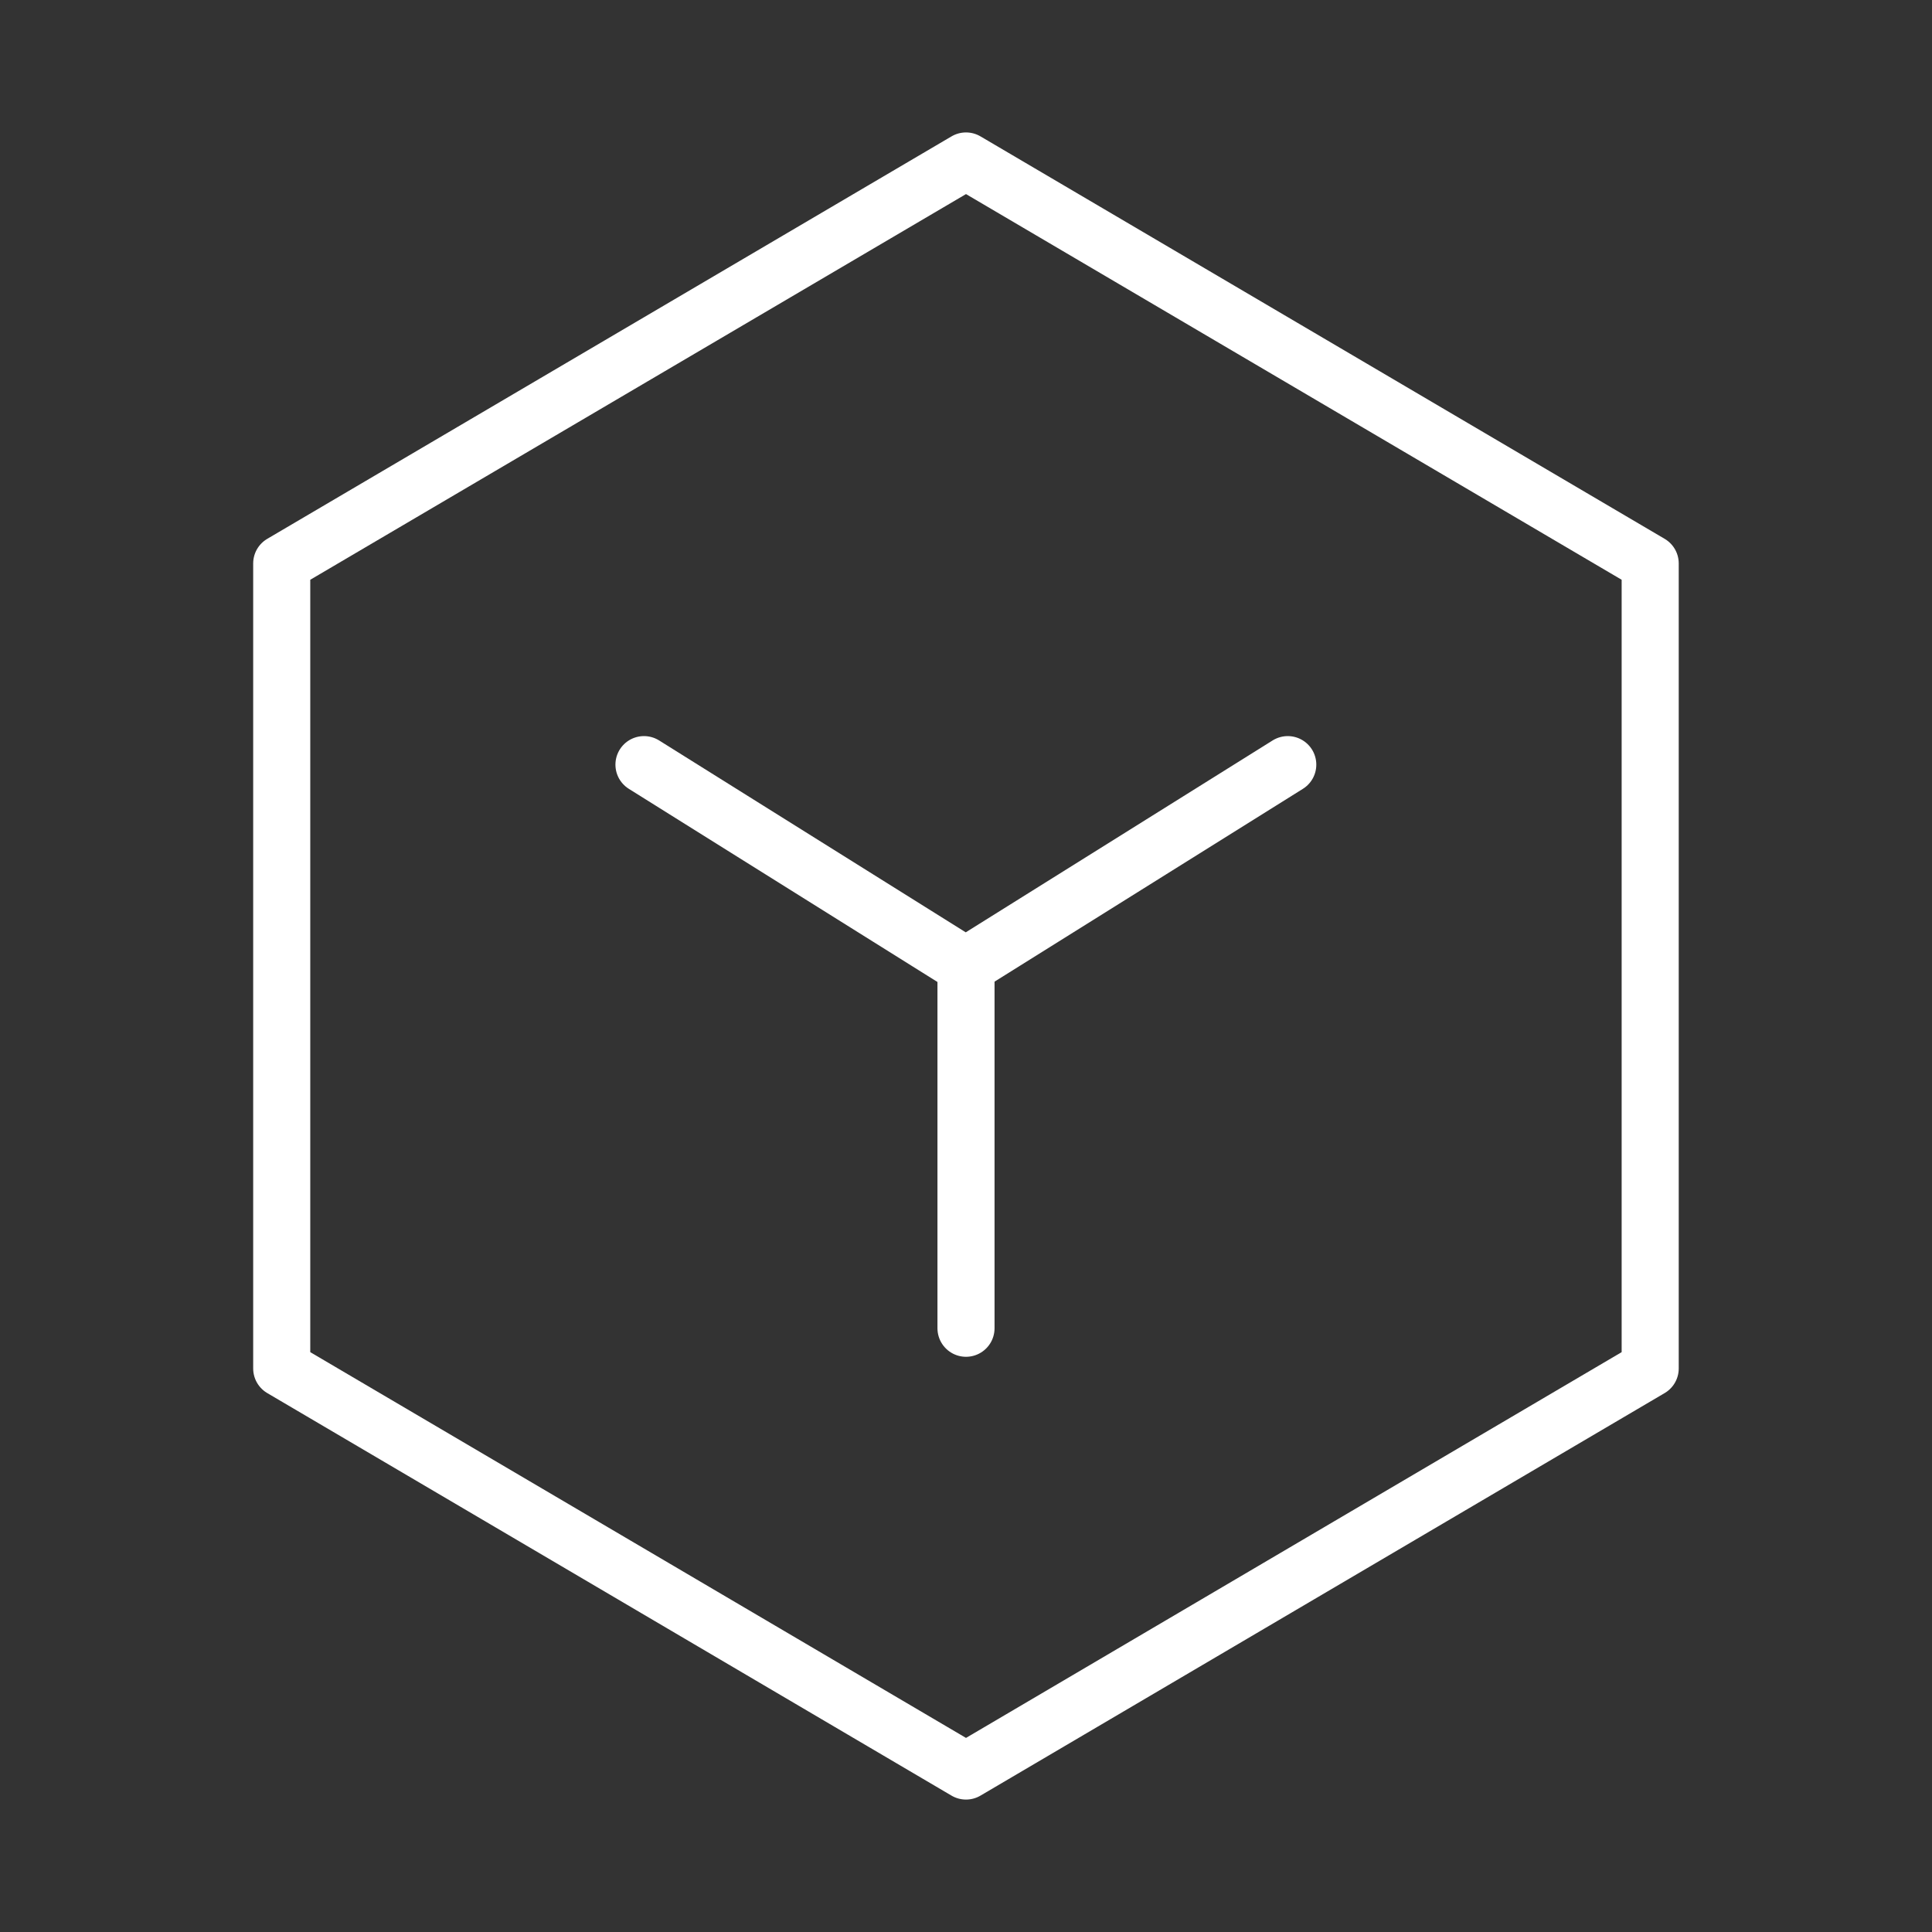 <?xml version="1.0" encoding="UTF-8"?> <svg xmlns="http://www.w3.org/2000/svg" width="22" height="22" viewBox="0 0 22 22" fill="none"><rect x="0" y="0" width="22" height="22" fill="#333333" stroke="none"/> <path d="M18.791 6.416L11 1.833L3.208 6.416V15.583L11 20.167L18.791 15.583V6.416Z" stroke="white" stroke-width="0.65" stroke-linejoin="round"></path> <path d="M7.333 8.707L10.997 11L14.664 8.707" stroke="white" stroke-width="0.65" stroke-linecap="round" stroke-linejoin="round"></path> <path d="M11 11V15.125" stroke="white" stroke-width="0.65" stroke-linecap="round" stroke-linejoin="round"></path> </svg> 